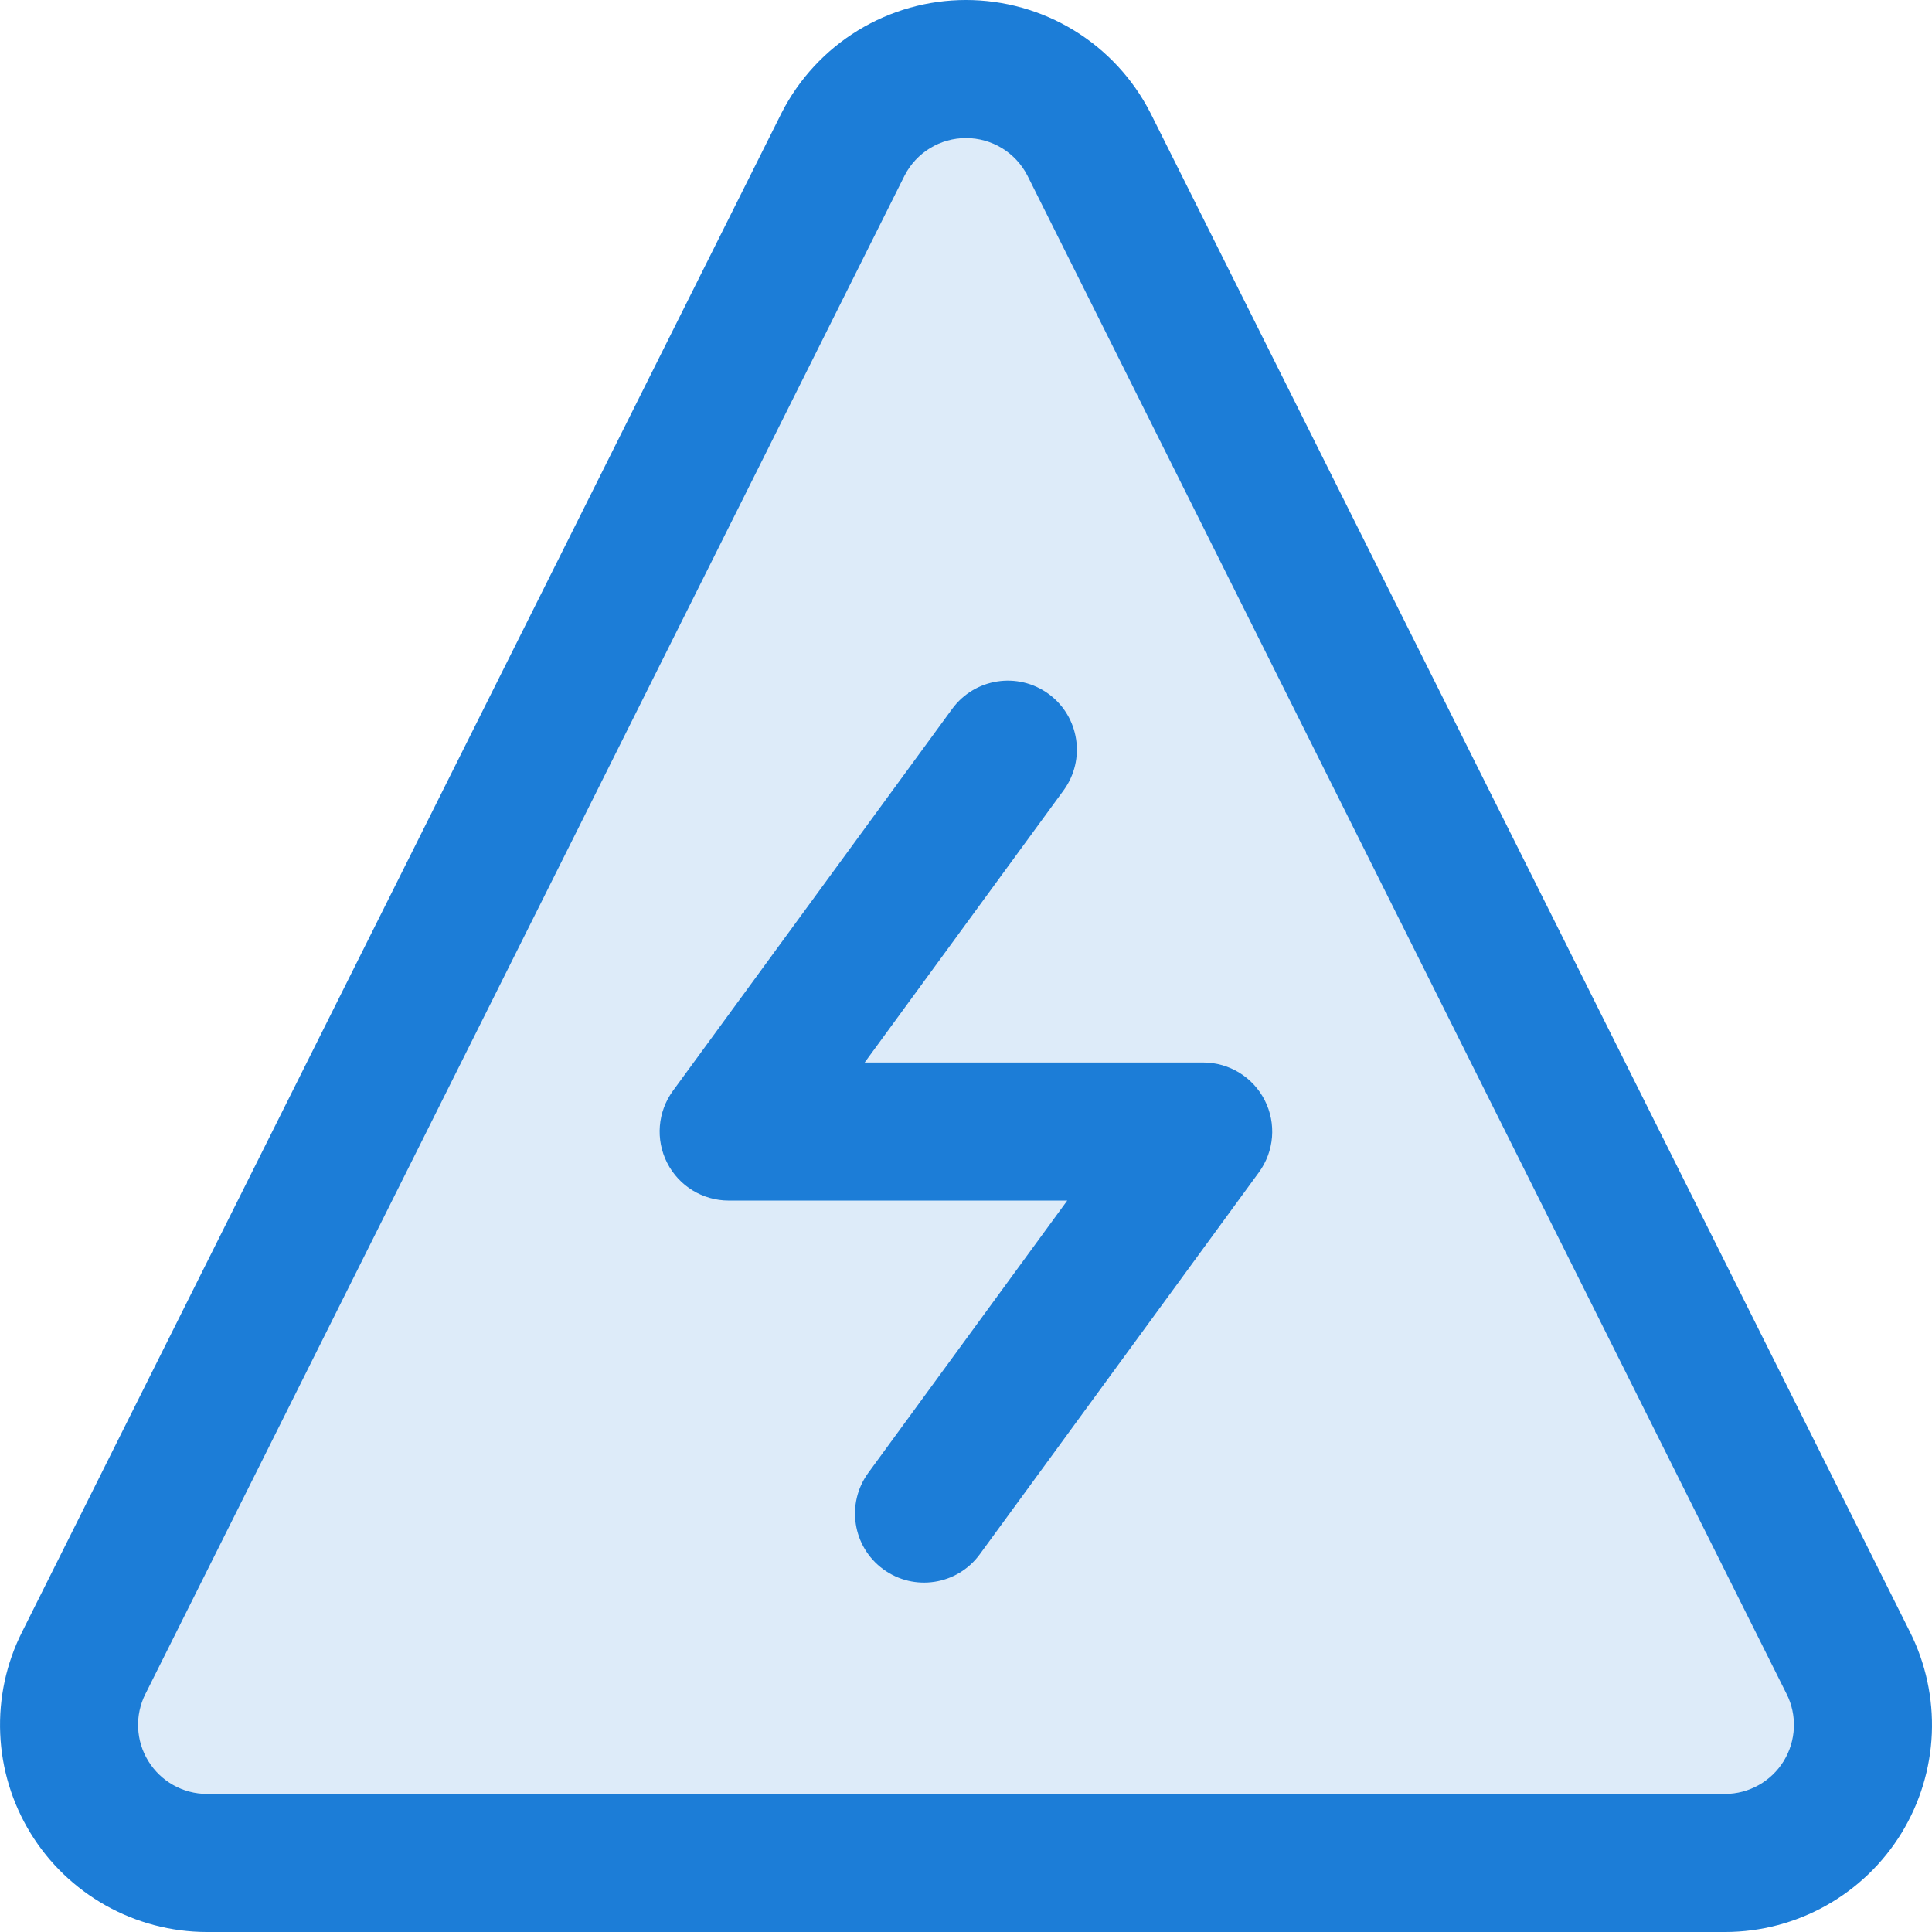 <svg width="56" height="56" viewBox="0 0 56 56" fill="none" xmlns="http://www.w3.org/2000/svg">
<path opacity="0.15" d="M31.561 4.178C31.226 3.522 30.715 2.972 30.087 2.588C29.459 2.204 28.736 2.001 28 2.001C27.263 2.001 26.541 2.204 25.913 2.588C25.284 2.972 24.774 3.522 24.438 4.178L2.429 48.197C2.122 48.806 1.976 49.483 2.004 50.165C2.033 50.846 2.235 51.509 2.592 52.091C2.949 52.672 3.449 53.153 4.043 53.487C4.638 53.821 5.308 53.997 5.991 53.999H50.009C50.691 53.997 51.362 53.821 51.956 53.487C52.551 53.153 53.051 52.672 53.408 52.091C53.764 51.509 53.967 50.846 53.995 50.165C54.024 49.483 53.878 48.806 53.571 48.197L31.561 4.178Z" fill="#1C7DD7"/>
<path fill-rule="evenodd" clip-rule="evenodd" d="M24.869 0.881C25.812 0.305 26.895 0 28 0C29.105 0 30.188 0.305 31.131 0.881C32.073 1.457 32.839 2.282 33.342 3.266L33.351 3.283L55.358 47.296C55.357 47.295 55.358 47.297 55.358 47.296C55.817 48.209 56.037 49.227 55.995 50.249C55.952 51.271 55.648 52.265 55.113 53.138C54.578 54.01 53.828 54.73 52.936 55.231C52.044 55.732 51.039 55.997 50.016 56L50.009 56H5.991L5.985 56C4.961 55.997 3.956 55.732 3.064 55.231C2.172 54.73 1.422 54.01 0.887 53.138C0.352 52.265 0.048 51.271 0.006 50.249C-0.037 49.227 0.181 48.212 0.641 47.3C0.64 47.301 0.641 47.298 0.641 47.3L22.658 3.266C23.161 2.282 23.927 1.457 24.869 0.881ZM28 4.002C27.632 4.002 27.271 4.103 26.956 4.295C26.645 4.486 26.391 4.758 26.223 5.083L4.219 49.092L4.216 49.097C4.062 49.402 3.989 49.74 4.004 50.081C4.018 50.422 4.119 50.754 4.298 51.044C4.476 51.335 4.726 51.575 5.023 51.742C5.32 51.909 5.654 51.997 5.995 51.998H50.005C50.346 51.997 50.68 51.909 50.977 51.742C51.274 51.575 51.524 51.335 51.703 51.044C51.881 50.753 51.982 50.422 51.996 50.081C52.011 49.74 51.938 49.402 51.784 49.097L51.781 49.092L29.777 5.083C29.609 4.758 29.355 4.486 29.044 4.295C28.729 4.103 28.368 4.002 28 4.002Z" fill="#1C7DD7"/>
<path fill-rule="evenodd" clip-rule="evenodd" d="M30.394 20.114C31.286 20.767 31.48 22.018 30.828 22.91L25.063 30.797H34.875C35.629 30.797 36.318 31.221 36.659 31.892C37.001 32.564 36.935 33.371 36.491 33.979L28.399 45.052C27.747 45.944 26.496 46.139 25.603 45.486C24.711 44.835 24.516 43.583 25.168 42.691L30.935 34.799H21.122C20.368 34.799 19.678 34.376 19.337 33.704C18.996 33.032 19.061 32.226 19.506 31.617L27.598 20.549C28.25 19.657 29.502 19.462 30.394 20.114Z" fill="#1C7DD7"/>
</svg>
